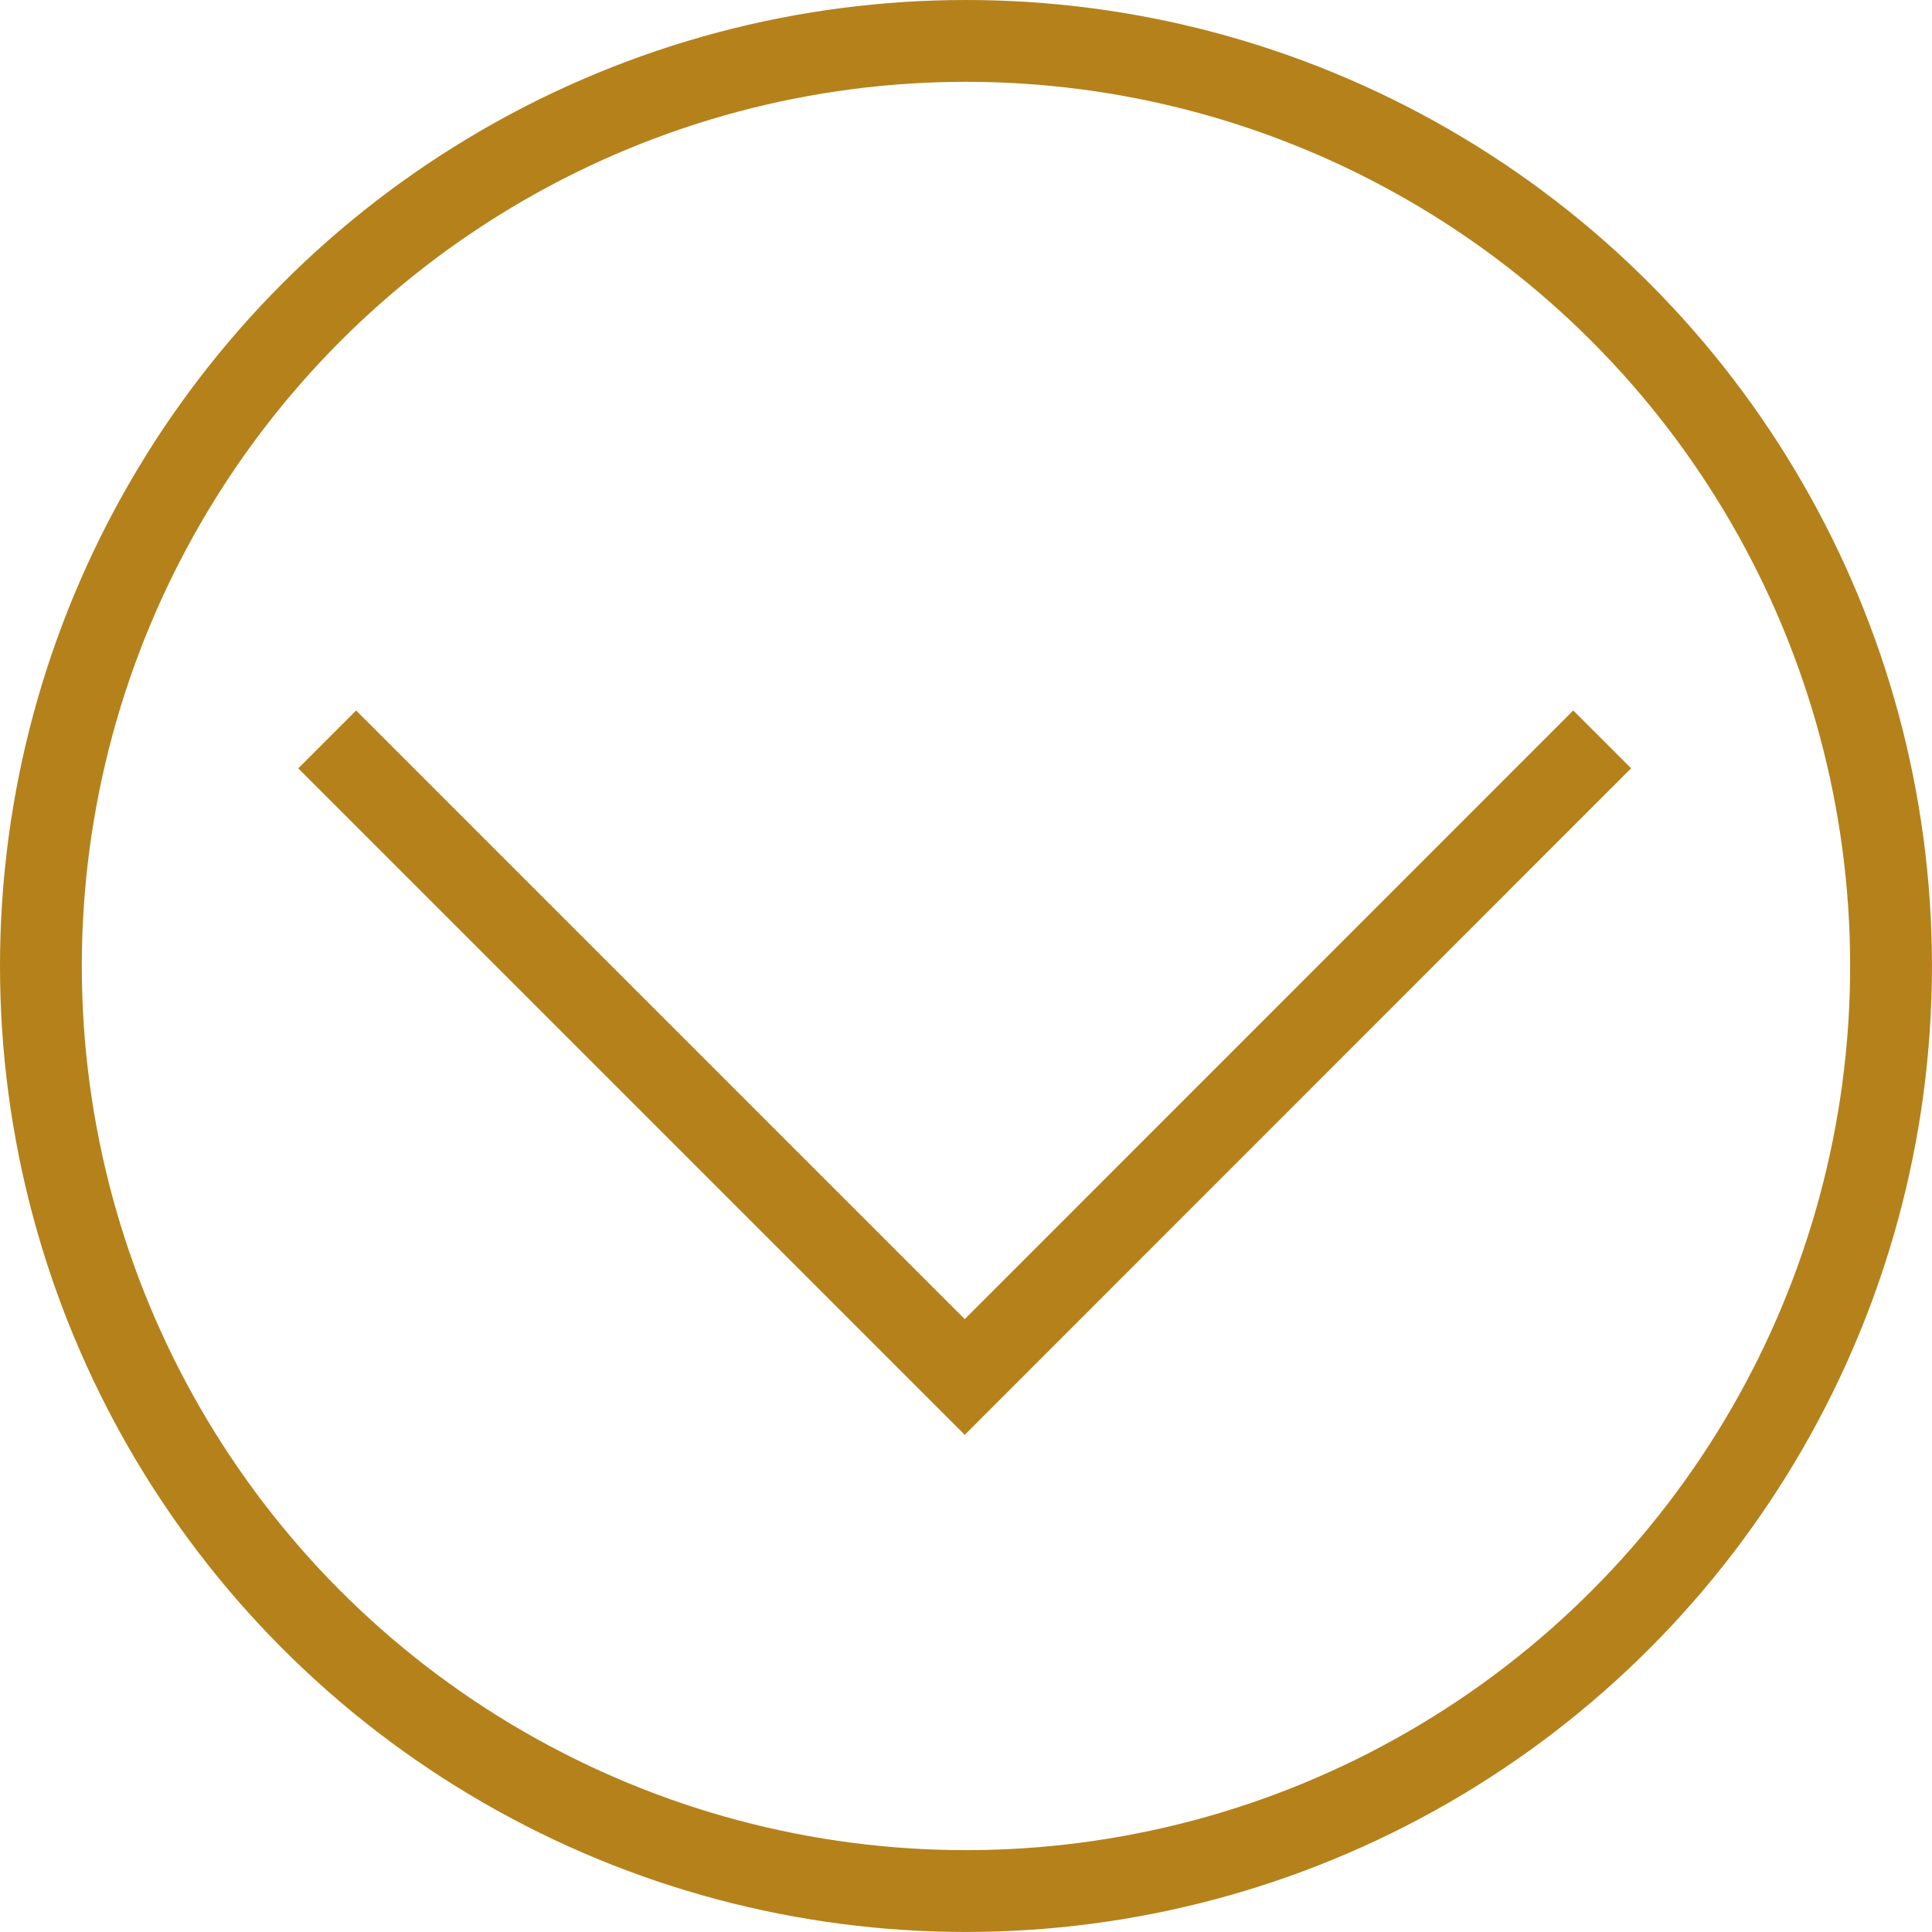 <svg xmlns="http://www.w3.org/2000/svg" width="47.229" height="47.229" viewBox="0 0 47.229 47.229">
  <g id="scroll" transform="translate(1 1)">
    <path id="パス_1" data-name="パス 1" d="M855.882,971.846,840.3,987.432l-15.586-15.586" transform="translate(-817.716 -954.771)" fill="none" stroke="#b5811b" stroke-miterlimit="10" stroke-width="2"/>
    <circle id="楕円形_1" data-name="楕円形 1" cx="22.614" cy="22.614" r="22.614" fill="none" stroke="#b5811b" stroke-miterlimit="10" stroke-width="2"/>
  </g>
</svg>
